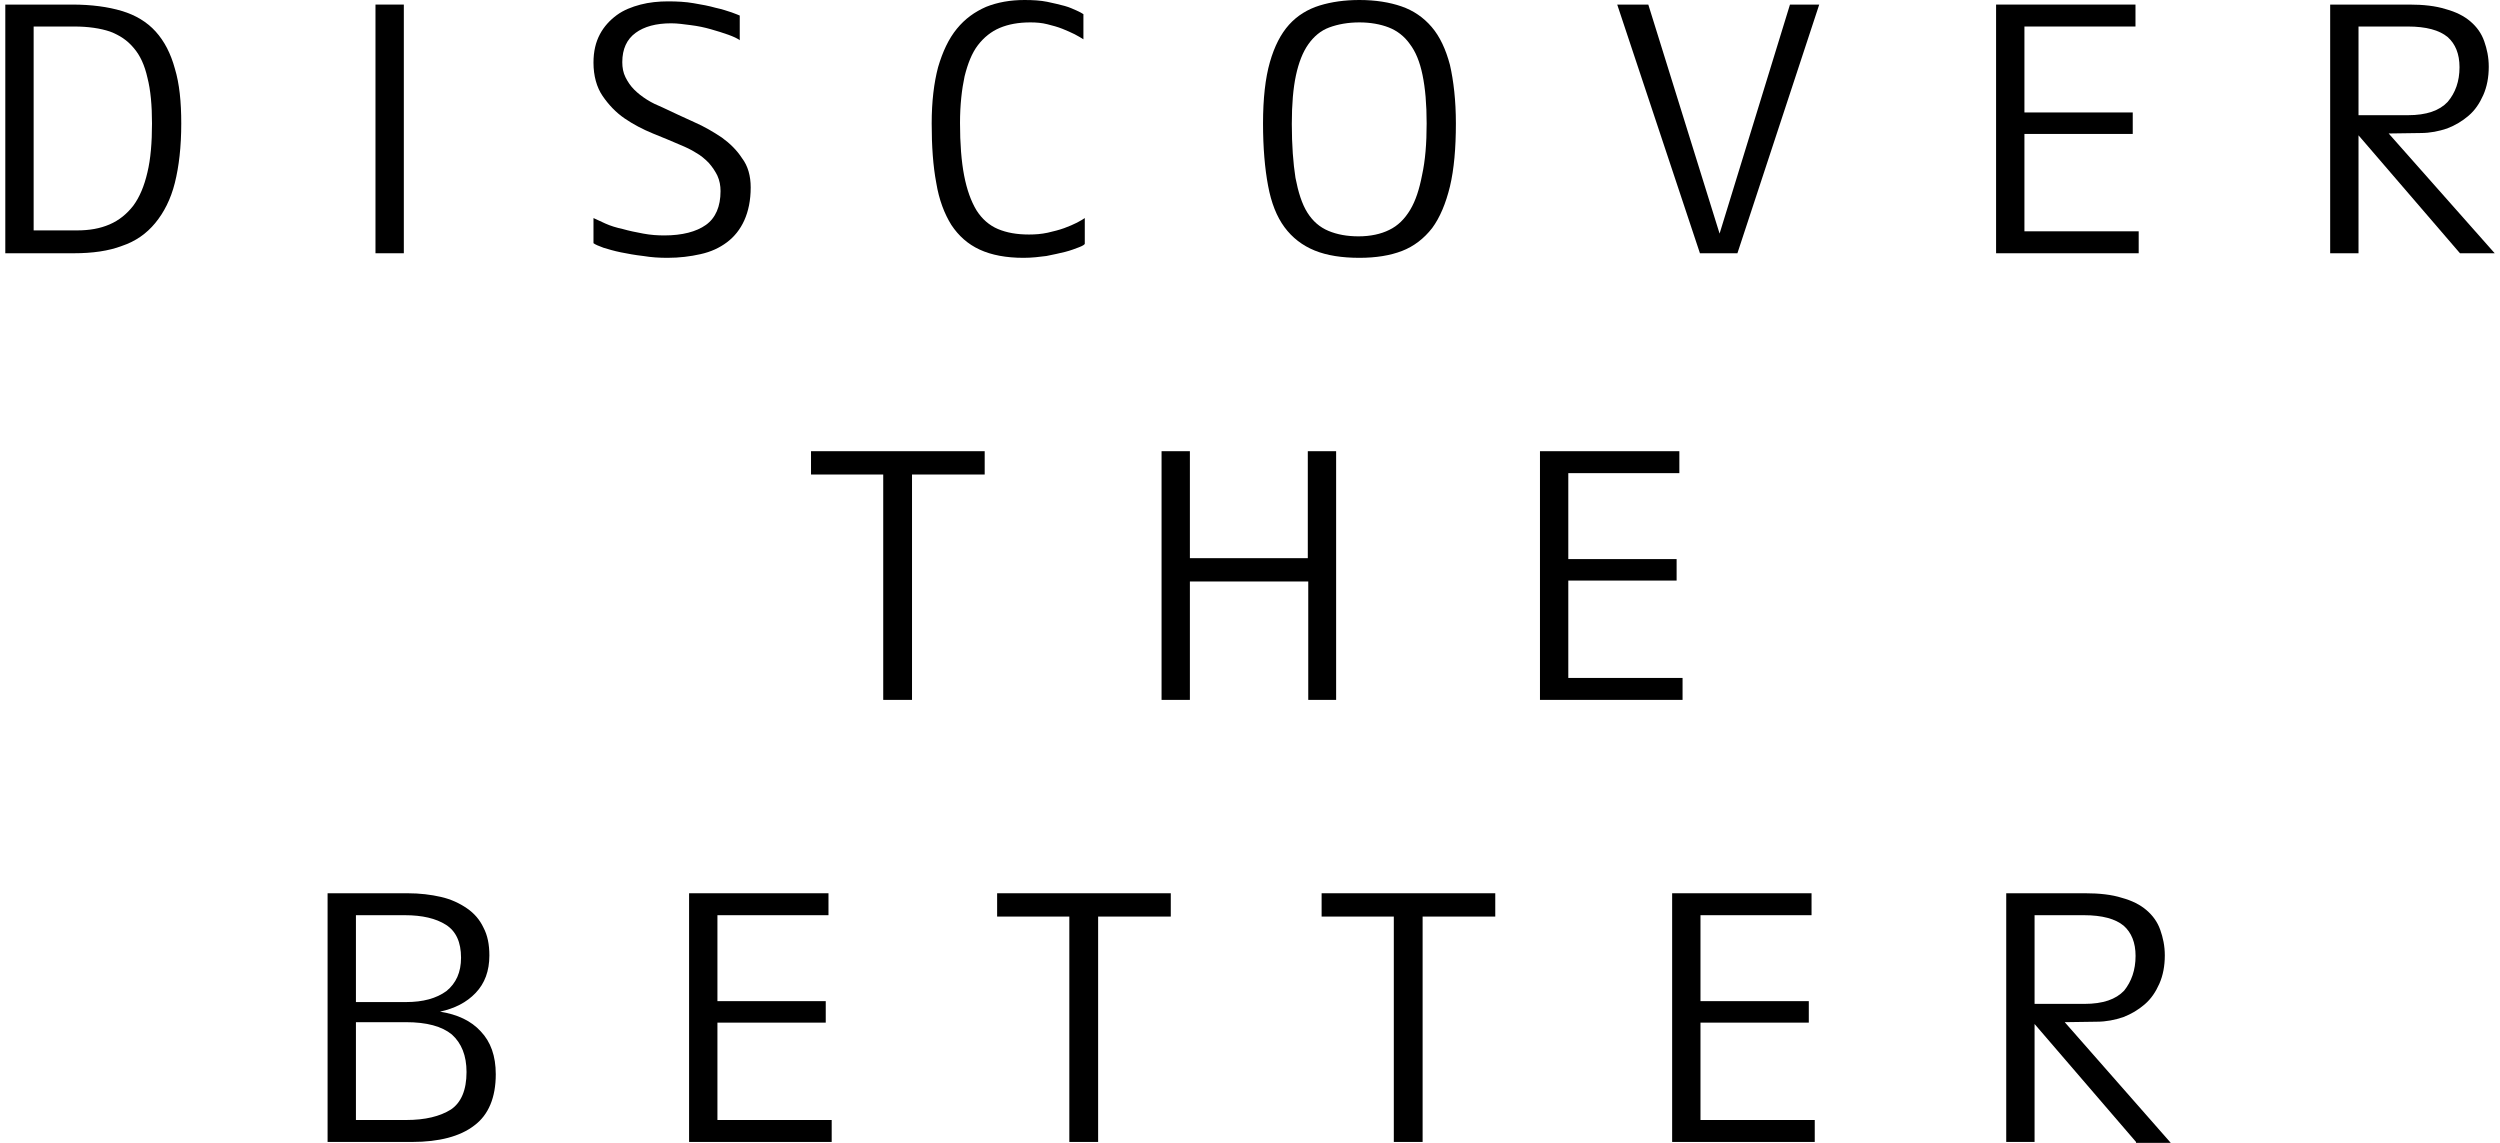 <svg width="175" height="80" viewBox="0 0 175 80" fill="none" xmlns="http://www.w3.org/2000/svg">
  <path d="M12.688 8.64C12.688 10.272 12.528 11.648 12.24 12.8C11.952 13.952 11.472 14.88 10.864 15.616C10.257 16.352 9.489 16.896 8.529 17.216C7.601 17.568 6.481 17.728 5.17 17.728H0.371V0.32H5.042C6.417 0.32 7.569 0.48 8.529 0.768C9.489 1.056 10.289 1.536 10.896 2.208C11.504 2.88 11.952 3.744 12.24 4.8C12.56 5.856 12.688 7.136 12.688 8.64ZM10.64 8.64C10.64 7.392 10.544 6.304 10.32 5.44C10.129 4.576 9.809 3.872 9.361 3.36C8.913 2.816 8.369 2.464 7.697 2.208C7.025 1.984 6.194 1.856 5.202 1.856H2.355V16.128H5.394C6.258 16.128 6.993 16 7.665 15.712C8.337 15.424 8.881 14.976 9.329 14.4C9.777 13.792 10.097 13.024 10.32 12.064C10.544 11.136 10.64 9.984 10.64 8.64Z" fill="black"/>
  <path d="M26.284 17.728V0.32H28.268V17.728H26.284Z" fill="black"/>
  <path d="M52.549 13.12C52.549 14.016 52.389 14.784 52.101 15.424C51.813 16.064 51.398 16.576 50.886 16.96C50.374 17.344 49.766 17.632 49.03 17.792C48.326 17.952 47.559 18.048 46.727 18.048C46.151 18.048 45.607 18.016 45.031 17.92C44.455 17.856 43.944 17.76 43.464 17.664C42.984 17.568 42.568 17.44 42.248 17.344C41.896 17.216 41.672 17.12 41.544 17.024V15.264C41.736 15.36 42.024 15.488 42.376 15.648C42.728 15.808 43.144 15.936 43.592 16.032C44.039 16.16 44.519 16.256 45.031 16.352C45.543 16.448 46.023 16.48 46.503 16.48C47.751 16.48 48.742 16.224 49.414 15.744C50.086 15.264 50.438 14.464 50.438 13.376C50.438 12.992 50.374 12.64 50.214 12.288C50.054 11.968 49.862 11.68 49.606 11.392C49.35 11.136 49.062 10.88 48.71 10.688C48.358 10.464 48.007 10.304 47.623 10.144C47.047 9.888 46.407 9.632 45.703 9.344C44.999 9.056 44.328 8.704 43.72 8.288C43.112 7.872 42.6 7.328 42.184 6.72C41.768 6.112 41.544 5.312 41.544 4.384C41.544 3.584 41.704 2.944 41.992 2.4C42.28 1.856 42.696 1.408 43.176 1.056C43.656 0.704 44.231 0.48 44.839 0.32C45.447 0.16 46.119 0.096 46.759 0.096C47.399 0.096 48.007 0.128 48.55 0.224C49.126 0.32 49.638 0.416 50.086 0.544C50.534 0.64 50.918 0.768 51.206 0.864C51.494 0.96 51.685 1.056 51.782 1.088V2.816C51.621 2.688 51.334 2.56 50.982 2.432C50.63 2.304 50.214 2.176 49.766 2.048C49.318 1.92 48.87 1.824 48.358 1.76C47.846 1.696 47.431 1.632 46.983 1.632C45.927 1.632 45.095 1.856 44.487 2.304C43.88 2.752 43.56 3.424 43.56 4.352C43.56 4.736 43.624 5.088 43.784 5.408C43.944 5.728 44.136 6.016 44.392 6.272C44.647 6.528 44.935 6.752 45.287 6.976C45.639 7.2 45.991 7.36 46.375 7.52C47.111 7.872 47.879 8.224 48.582 8.544C49.318 8.864 49.958 9.248 50.534 9.632C51.11 10.048 51.59 10.528 51.941 11.072C52.357 11.616 52.549 12.32 52.549 13.12Z" fill="black"/>
  <path d="M75.519 17.312C75.263 17.408 74.943 17.536 74.559 17.632C74.176 17.728 73.728 17.824 73.248 17.92C72.768 17.984 72.224 18.048 71.648 18.048C70.433 18.048 69.409 17.856 68.577 17.472C67.745 17.088 67.105 16.512 66.594 15.744C66.114 14.976 65.73 13.984 65.538 12.8C65.314 11.616 65.218 10.24 65.218 8.64C65.218 7.104 65.378 5.792 65.666 4.704C65.986 3.616 66.402 2.72 66.978 2.016C67.553 1.312 68.225 0.832 69.025 0.48C69.825 0.16 70.721 0 71.712 0C72.32 0 72.832 0.032 73.312 0.128C73.76 0.224 74.176 0.32 74.528 0.416C74.879 0.512 75.135 0.64 75.359 0.736C75.583 0.832 75.743 0.928 75.839 0.992V2.752C75.679 2.656 75.487 2.528 75.231 2.4C74.975 2.272 74.687 2.144 74.368 2.016C74.048 1.888 73.696 1.792 73.312 1.696C72.928 1.6 72.544 1.568 72.128 1.568C71.296 1.568 70.593 1.696 69.985 1.952C69.377 2.208 68.865 2.624 68.449 3.168C68.033 3.712 67.745 4.448 67.521 5.344C67.329 6.24 67.201 7.328 67.201 8.608C67.201 10.048 67.297 11.296 67.489 12.288C67.681 13.28 67.969 14.08 68.353 14.72C68.737 15.328 69.249 15.776 69.857 16.032C70.465 16.288 71.168 16.416 72.032 16.416C72.48 16.416 72.896 16.384 73.344 16.288C73.76 16.192 74.144 16.096 74.496 15.968C74.847 15.84 75.135 15.712 75.391 15.584C75.647 15.456 75.839 15.328 75.935 15.264V17.056C75.935 17.12 75.775 17.216 75.519 17.312Z" fill="black"/>
  <path d="M101.912 8.64C101.912 10.368 101.784 11.84 101.496 13.056C101.208 14.24 100.793 15.232 100.249 15.968C99.673 16.704 98.969 17.248 98.137 17.568C97.305 17.888 96.314 18.048 95.162 18.048C93.946 18.048 92.891 17.888 92.027 17.536C91.163 17.184 90.459 16.64 89.915 15.904C89.372 15.168 88.988 14.208 88.764 12.992C88.54 11.808 88.412 10.336 88.412 8.64C88.412 6.912 88.572 5.472 88.892 4.352C89.212 3.232 89.659 2.368 90.235 1.728C90.811 1.088 91.547 0.64 92.379 0.384C93.21 0.128 94.138 0 95.162 0C96.282 0 97.273 0.16 98.105 0.448C98.937 0.736 99.641 1.216 100.217 1.888C100.793 2.56 101.208 3.456 101.496 4.544C101.752 5.664 101.912 7.04 101.912 8.64ZM99.865 8.64C99.865 7.296 99.769 6.176 99.577 5.248C99.385 4.32 99.097 3.616 98.681 3.072C98.297 2.528 97.785 2.144 97.21 1.92C96.634 1.696 95.93 1.568 95.162 1.568C94.362 1.568 93.658 1.696 93.051 1.92C92.443 2.144 91.963 2.56 91.579 3.104C91.195 3.648 90.907 4.384 90.715 5.28C90.523 6.176 90.427 7.296 90.427 8.672C90.427 10.176 90.523 11.424 90.683 12.448C90.875 13.44 91.131 14.272 91.515 14.88C91.899 15.488 92.379 15.904 92.987 16.16C93.594 16.416 94.298 16.544 95.098 16.544C95.93 16.544 96.666 16.384 97.242 16.096C97.849 15.808 98.329 15.328 98.713 14.688C99.097 14.048 99.353 13.248 99.545 12.256C99.769 11.232 99.865 10.048 99.865 8.64Z" fill="black"/>
  <path d="M121.619 17.728H118.996L113.205 0.32H115.381L120.371 16.352L125.298 0.32H127.346L121.619 17.728Z" fill="black"/>
  <path d="M139.726 17.728V0.32H149.484V1.856H141.71V7.872H149.292V9.376H141.71V16.192H149.708V17.728H139.726Z" fill="black"/>
  <path d="M172.198 17.728L165.096 9.472V17.728H163.112V0.32H168.647C169.638 0.32 170.502 0.416 171.206 0.64C171.91 0.832 172.486 1.12 172.933 1.504C173.381 1.888 173.701 2.336 173.893 2.88C174.085 3.424 174.213 4 174.213 4.672C174.213 5.408 174.085 6.08 173.829 6.656C173.573 7.232 173.253 7.712 172.805 8.096C172.358 8.48 171.878 8.768 171.302 8.992C170.726 9.184 170.118 9.312 169.446 9.312L167.207 9.344L174.629 17.728H172.198ZM172.166 4.704C172.166 3.776 171.878 3.072 171.334 2.592C170.758 2.112 169.83 1.856 168.551 1.856H165.096V8.064H168.551C169.862 8.064 170.758 7.744 171.334 7.136C171.878 6.496 172.166 5.696 172.166 4.704Z" fill="black"/>
  <path d="M34.704 75.2C34.704 76.832 34.192 78.048 33.2 78.784C32.209 79.552 30.737 79.936 28.849 79.936H22.931V62.528H28.53C29.393 62.528 30.161 62.624 30.865 62.784C31.569 62.944 32.177 63.232 32.688 63.584C33.2 63.936 33.584 64.384 33.84 64.928C34.128 65.472 34.256 66.112 34.256 66.88C34.256 67.968 33.936 68.832 33.296 69.504C32.657 70.176 31.825 70.592 30.801 70.816C32.017 71.008 32.976 71.456 33.648 72.192C34.352 72.928 34.704 73.92 34.704 75.2ZM32.273 67.04C32.273 65.952 31.921 65.184 31.217 64.736C30.513 64.288 29.553 64.064 28.338 64.064H24.915V70.144H28.434C29.617 70.144 30.545 69.888 31.249 69.376C31.921 68.832 32.273 68.064 32.273 67.04ZM32.657 75.04C32.657 73.888 32.305 73.024 31.633 72.416C30.929 71.84 29.873 71.552 28.402 71.552H24.915V78.4H28.434C29.777 78.4 30.801 78.144 31.569 77.664C32.273 77.184 32.657 76.32 32.657 75.04Z" fill="black"/>
  <path d="M48.236 79.936V62.528H57.994V64.064H50.22V70.08H57.802V71.584H50.22V78.4H58.218V79.936H48.236Z" fill="black"/>
  <path d="M76.869 64.16V79.936H74.853V64.16H69.799V62.528H81.955V64.16H76.869Z" fill="black"/>
  <path d="M99.583 64.16V79.936H97.567V64.16H92.513V62.528H104.669V64.16H99.583Z" fill="black"/>
  <path d="M117.05 79.936V62.528H126.808V64.064H119.034V70.08H126.616V71.584H119.034V78.4H127.032V79.936H117.05Z" fill="black"/>
  <path d="M149.522 79.936L142.42 71.68V79.936H140.436V62.528H145.97C146.962 62.528 147.826 62.624 148.53 62.848C149.234 63.04 149.81 63.328 150.257 63.712C150.705 64.096 151.025 64.544 151.217 65.088C151.409 65.632 151.537 66.208 151.537 66.88C151.537 67.616 151.409 68.288 151.153 68.864C150.897 69.44 150.577 69.92 150.129 70.304C149.682 70.688 149.202 70.976 148.626 71.2C148.05 71.392 147.442 71.52 146.77 71.52L144.531 71.552L151.953 80H149.522V79.936ZM149.49 66.912C149.49 65.984 149.202 65.28 148.658 64.8C148.082 64.32 147.154 64.064 145.875 64.064H142.42V70.272H145.907C147.218 70.272 148.114 69.952 148.69 69.344C149.202 68.704 149.49 67.904 149.49 66.912Z" fill="black"/>
  <path d="M63.841 33.216V48.992H61.826V33.216H56.771V31.584H68.928V33.216H63.841Z" fill="black"/>
  <path d="M91.578 48.992V40.704H83.292V48.992H81.309V31.584H83.292V39.072H91.546V31.584H93.529V48.992H91.578Z" fill="black"/>
  <path d="M107.798 48.992V31.584H117.555V33.12H109.781V39.136H117.363V40.64H109.781V47.456H117.779V48.992H107.798Z" fill="black"/>
</svg>
